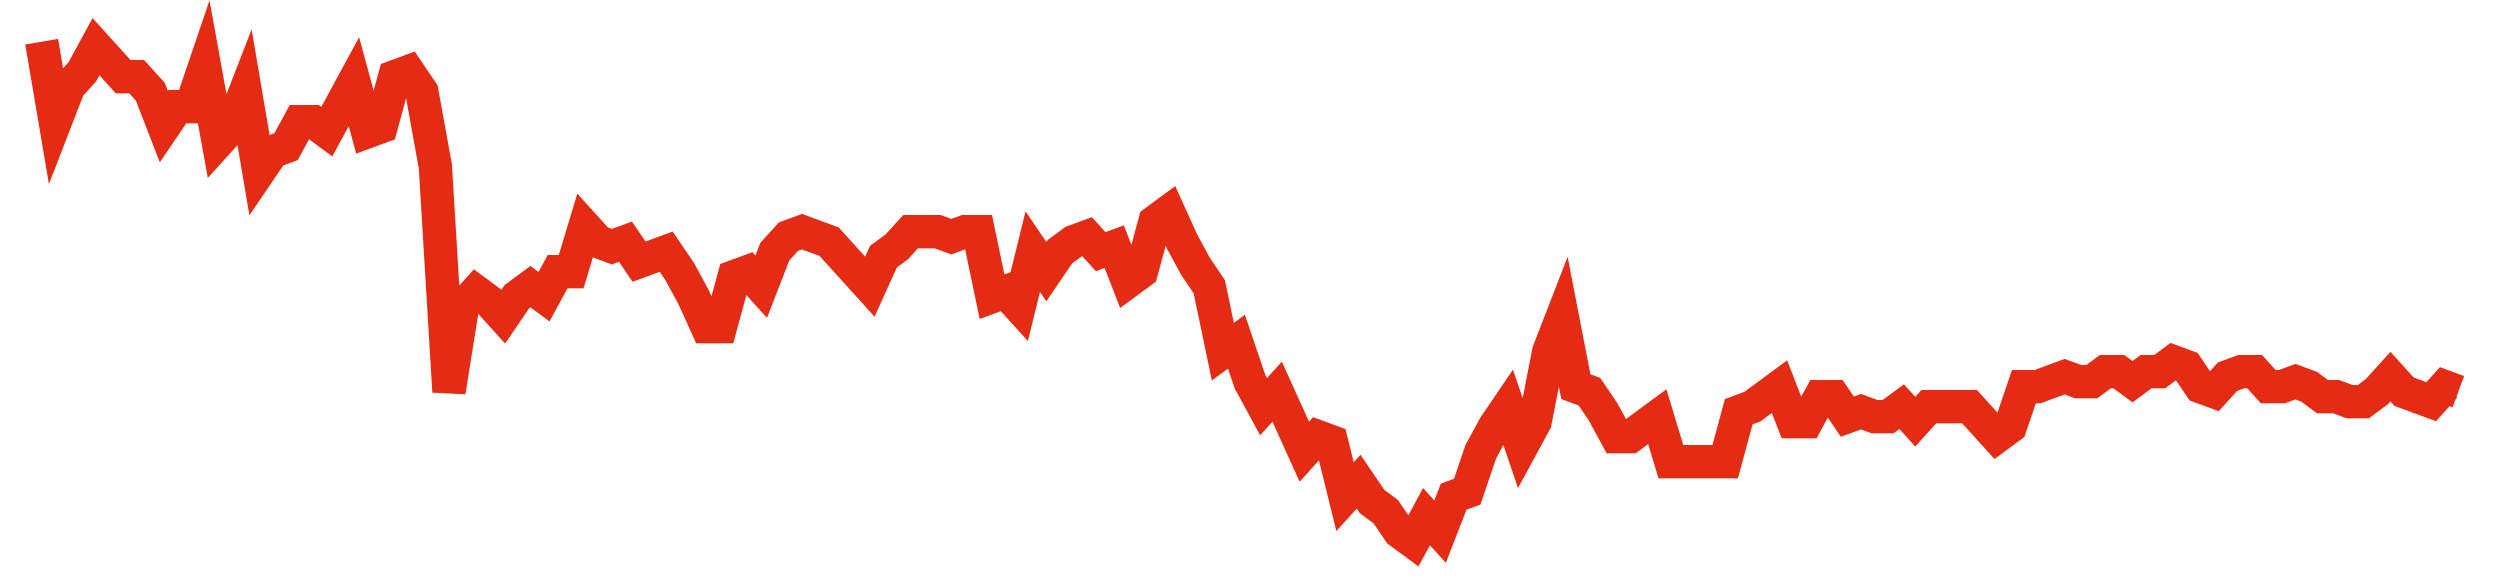 <svg width="300" height="70" viewBox="0 0 300 70" xmlns="http://www.w3.org/2000/svg">
    <path d="M 5,5 L 6.629,14.6 L 8.258,10.4 L 9.888,8.6 L 11.517,5.6 L 13.146,7.4 L 14.775,9.2 L 16.404,9.2 L 18.034,11 L 19.663,15.2 L 21.292,12.8 L 22.921,12.8 L 24.551,8 L 26.18,17 L 27.809,15.2 L 29.438,11 L 31.067,20.6 L 32.697,18.2 L 34.326,17.6 L 35.955,14.6 L 37.584,14.6 L 39.213,15.8 L 40.843,12.8 L 42.472,9.8 L 44.101,15.8 L 45.73,15.2 L 47.36,9.2 L 48.989,8.6 L 50.618,11 L 52.247,20 L 53.876,47 L 55.506,36.8 L 57.135,35 L 58.764,36.2 L 60.393,38 L 62.022,35.6 L 63.652,34.4 L 65.281,35.6 L 66.91,32.6 L 68.539,32.6 L 70.169,27.2 L 71.798,29 L 73.427,29.6 L 75.056,29 L 76.685,31.4 L 78.315,30.8 L 79.944,30.2 L 81.573,32.6 L 83.202,35.6 L 84.831,39.2 L 86.461,39.2 L 88.09,33.2 L 89.719,32.6 L 91.348,34.4 L 92.978,30.2 L 94.607,28.4 L 96.236,27.8 L 97.865,28.4 L 99.494,29 L 101.124,30.8 L 102.753,32.6 L 104.382,34.4 L 106.011,30.8 L 107.64,29.6 L 109.27,27.8 L 110.899,27.8 L 112.528,27.8 L 114.157,28.4 L 115.787,27.8 L 117.416,27.8 L 119.045,35.6 L 120.674,35 L 122.303,36.8 L 123.933,30.2 L 125.562,32.6 L 127.191,30.2 L 128.82,29 L 130.449,28.4 L 132.079,30.2 L 133.708,29.6 L 135.337,33.8 L 136.966,32.6 L 138.596,26.6 L 140.225,25.4 L 141.854,29 L 143.483,32 L 145.112,34.4 L 146.742,42.2 L 148.371,41 L 150,45.8 L 151.629,48.8 L 153.258,47 L 154.888,50.6 L 156.517,54.2 L 158.146,52.4 L 159.775,53 L 161.404,59.6 L 163.034,57.8 L 164.663,60.2 L 166.292,61.4 L 167.921,63.8 L 169.551,65 L 171.18,62 L 172.809,63.8 L 174.438,59.6 L 176.067,59 L 177.697,54.2 L 179.326,51.2 L 180.955,48.8 L 182.584,53.6 L 184.213,50.6 L 185.843,42.2 L 187.472,38 L 189.101,46.4 L 190.73,47 L 192.36,49.4 L 193.989,52.4 L 195.618,52.4 L 197.247,51.2 L 198.876,50 L 200.506,55.4 L 202.135,55.4 L 203.764,55.4 L 205.393,55.4 L 207.022,55.4 L 208.652,49.4 L 210.281,48.8 L 211.91,47.6 L 213.539,46.4 L 215.169,50.6 L 216.798,50.6 L 218.427,47.6 L 220.056,47.6 L 221.685,50 L 223.315,49.4 L 224.944,50 L 226.573,50 L 228.202,48.8 L 229.831,50.6 L 231.461,48.8 L 233.09,48.8 L 234.719,48.8 L 236.348,48.8 L 237.978,50.6 L 239.607,52.4 L 241.236,51.2 L 242.865,46.4 L 244.494,46.4 L 246.124,45.8 L 247.753,45.2 L 249.382,45.8 L 251.011,45.8 L 252.64,44.6 L 254.27,44.6 L 255.899,45.8 L 257.528,44.6 L 259.157,44.6 L 260.787,43.4 L 262.416,44 L 264.045,46.4 L 265.674,47 L 267.303,45.2 L 268.933,44.6 L 270.562,44.6 L 272.191,46.4 L 273.82,46.4 L 275.449,45.8 L 277.079,46.4 L 278.708,47.6 L 280.337,47.6 L 281.966,48.2 L 283.596,48.2 L 285.225,47 L 286.854,45.2 L 288.483,47 L 290.112,47.6 L 291.742,48.2 L 293.371,46.4 L 295,47" fill="none" stroke="#E32C13" stroke-width="4"/>
</svg>